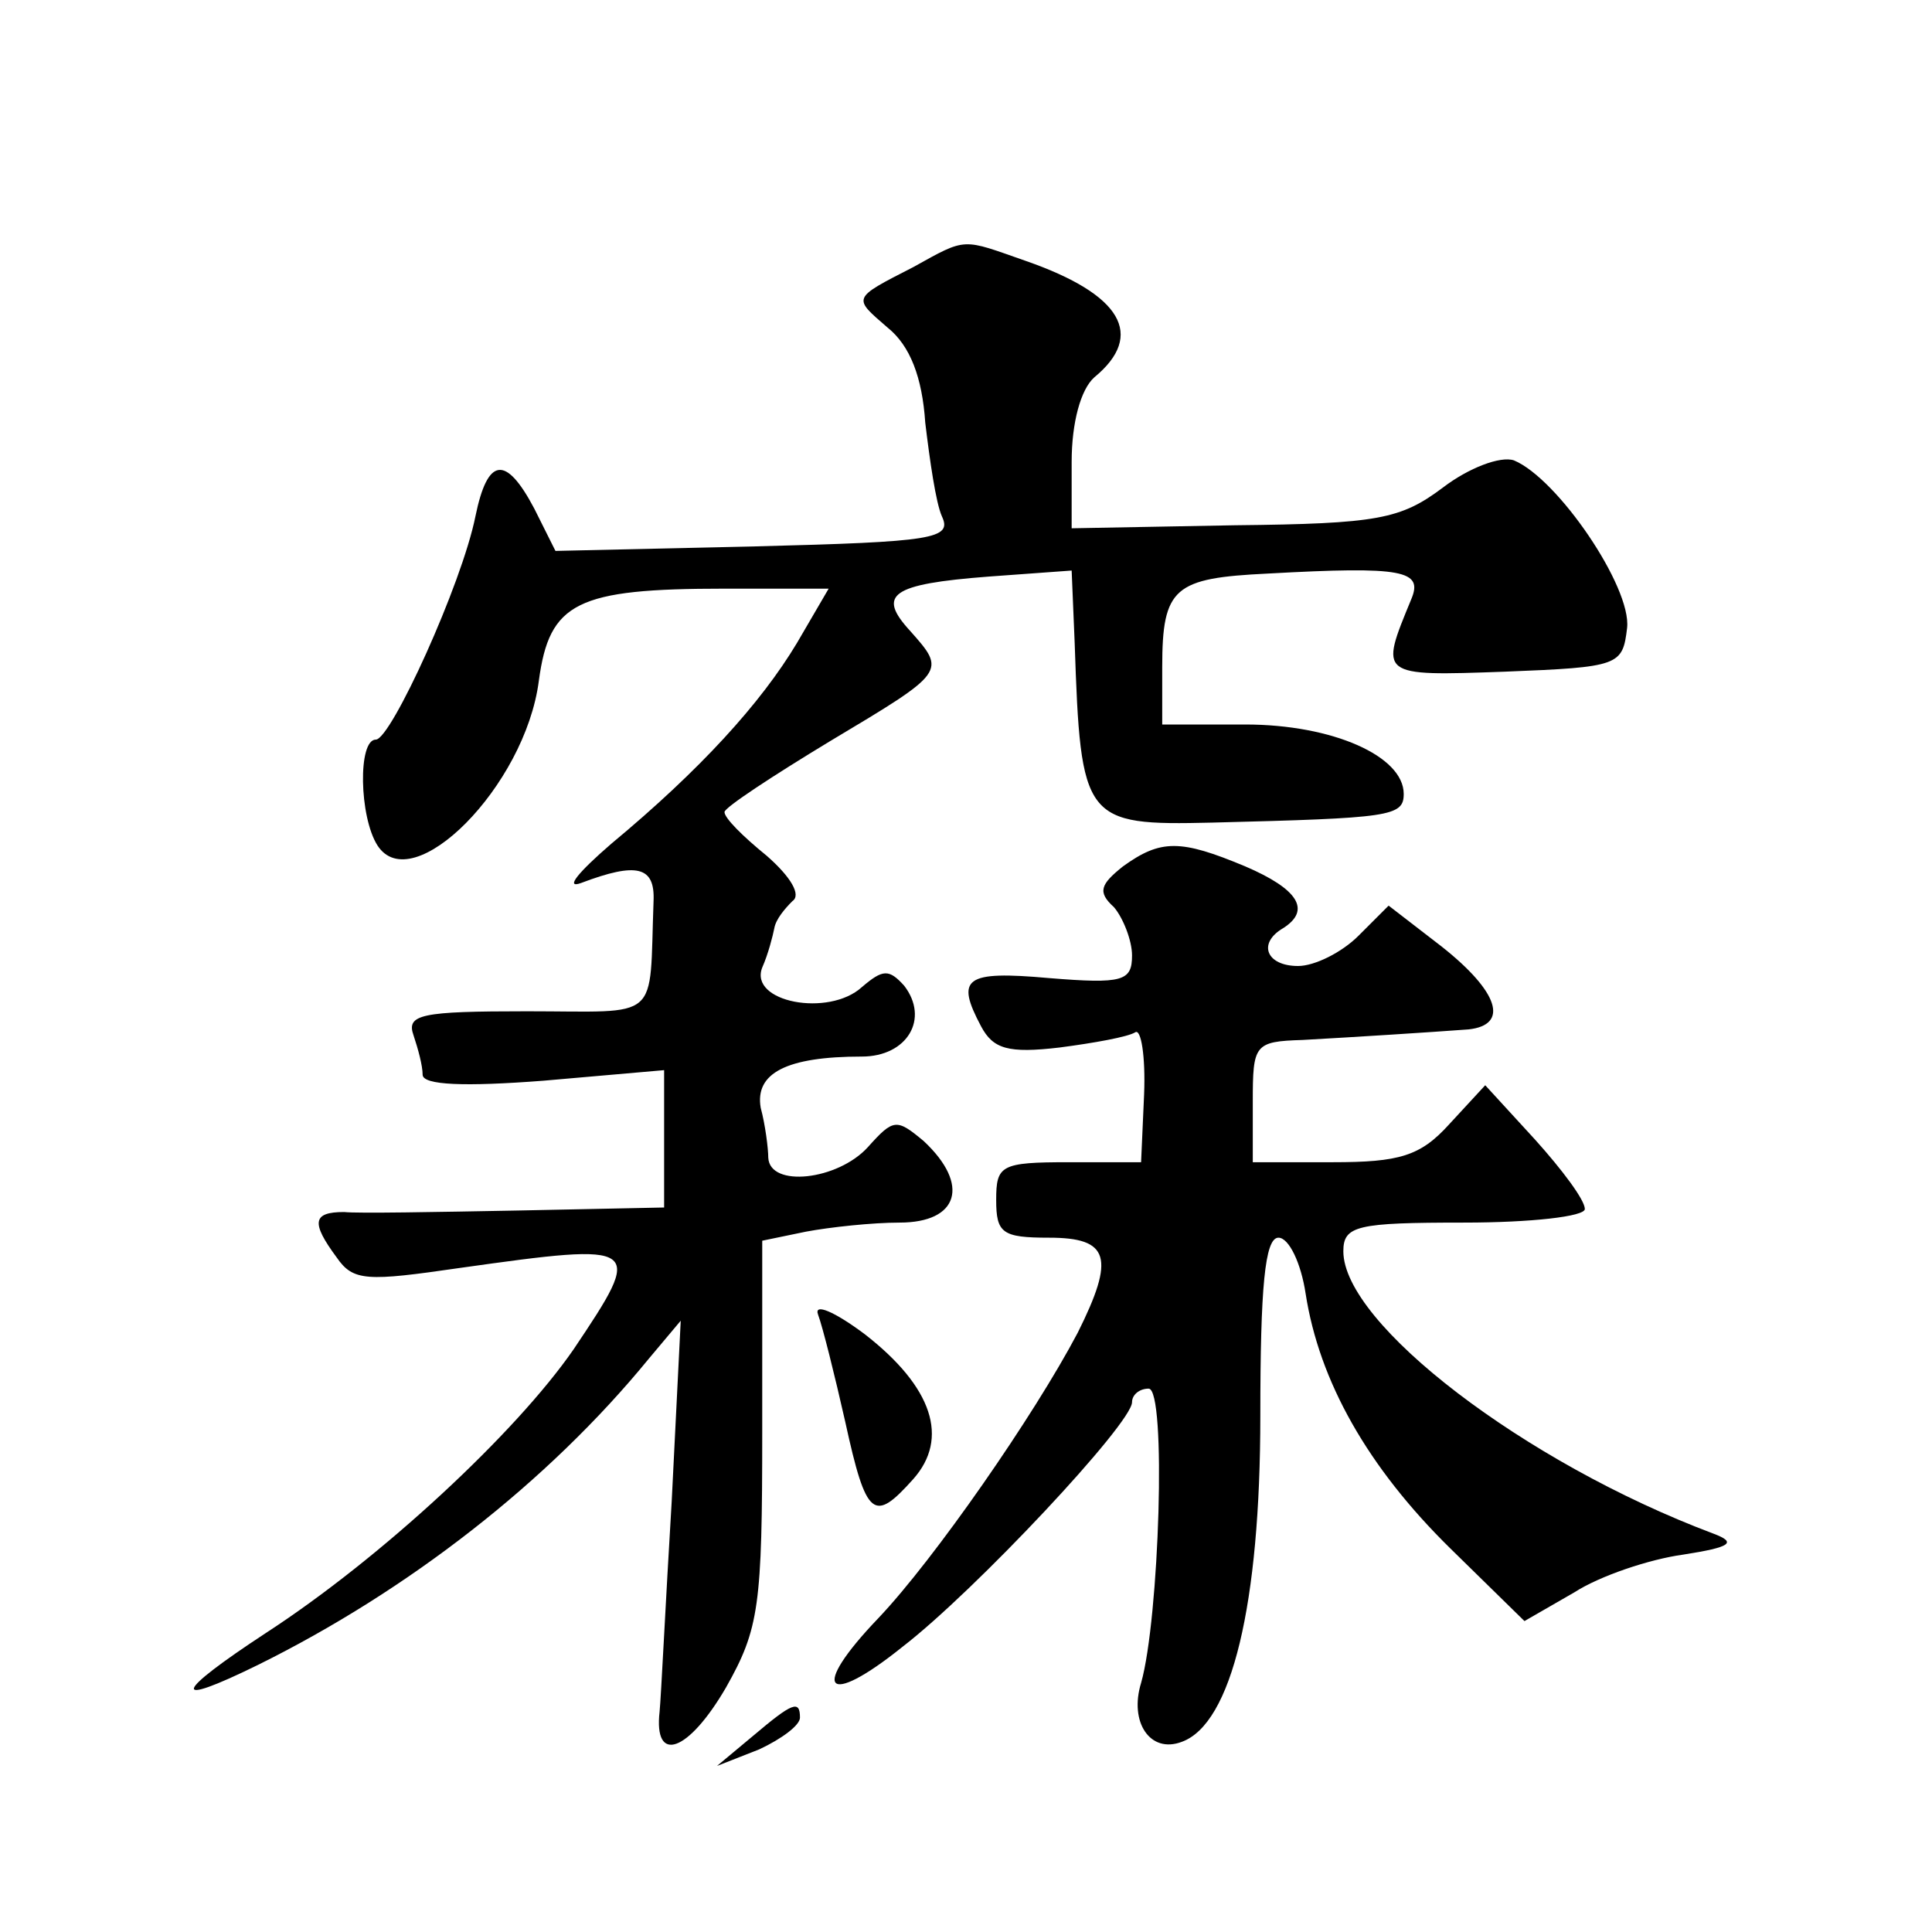 <?xml version="1.0" standalone="no"?>
<!DOCTYPE svg PUBLIC "-//W3C//DTD SVG 20010904//EN"
 "http://www.w3.org/TR/2001/REC-SVG-20010904/DTD/svg10.dtd">
<svg version="1.0" xmlns="http://www.w3.org/2000/svg"
 width="128pt" height="128pt" viewBox="0 0 128 128"
 preserveAspectRatio="xMidYMid meet">
<g transform="translate(0,128) scale(0.1,-0.1)"
fill="#0" stroke="none">
<path d="M605 1103 c-41 -21 -40 -20 -17 -40 15 -12 23 -33 25 -63 3 -25 7 -53
11 -62 7 -15 -5 -17 -124 -20 l-132 -3 -14 28 c-19 36 -31 34 -39 -5 -9 -45 -56
-148 -66 -148 -12 0 -11 -51 1 -70 23 -36 98 39 107 109 7 52 25 61 123 61 l69
0 -21 -36 c-24 -40 -64 -84 -123 -133 -22 -19 -31 -30 -20 -26 37 14 49 11 48 -12
-3 -81 6 -73 -84 -73 -70 0 -80 -2 -75 -16 3 -9 6 -20 6 -26 0 -7 28 -8 80 -4 l80
7 0 -46 0 -45 -97 -2 c-54 -1 -106 -2 -115 -1 -21 0 -22 -7 -5 -30 11 -16 20 -16
82 -7 121 17 122 16 75 -54 -38 -55 -127 -138 -204 -188 -61 -40 -64 -50 -5 -21
99 49 192 121 259 203 l21 25 -6 -120 c-4 -66 -7 -129 -8 -139 -4 -35 19 -27 44
16 22 39 24 54 24 170 l0 126 29 6 c16 3 44 6 62 6 39 0 47 25 16 54 -18 15 -20
15 -37 -4 -20 -22 -65 -27 -66 -7 0 6 -2 22 -5 33 -4 23 17 34 67 34 30 0 45 25
28 47 -10 11 -14 11 -28 -1 -22 -20 -75 -10 -66 13 4 9 7 21 8 26 1 6 7 13 12 18
6 4 -1 16 -17 30 -16 13 -28 25 -28 29 0 3 32 24 70 47 77 46 77 46 53 73 -22 24
-13 31 52 36 l55 4 2 -48 c4 -118 6 -121 91 -119 118 3 127 4 127 19 0 25 -47 46
-105 46 l-55 0 0 38 c0 53 8 59 70 62 90 5 103 2 95 -17 -21 -51 -22 -51 62 -48
76 3 78 4 81 29 3 27 -46 99 -75 111 -9 3 -30 -5 -47 -18 -28 -21 -43 -24 -138
-25 l-108 -2 0 44 c0 26 6 48 15 56 34 28 18 55 -45 77 -43 15 -39 16 -75 -4z M744
706 c-15 -12 -17 -17 -6 -27 6 -7 12 -22 12 -32 0 -17 -6 -19 -55 -15 -56 5 -62
0 -45 -32 8 -15 18 -18 52 -14 23 3 45 7 50 10 4 3 7 -16 6 -41 l-2 -45 -48 0 c-45
0 -48 -2 -48 -25 0 -22 4 -25 35 -25 40 0 44 -13 19 -63 -29 -55 -95 -150 -132
-189 -46 -48 -35 -60 16 -19 48 37 152 148 152 162 0 5 5 9 11 9 12 0 7 -153 -5
-195 -8 -26 6 -47 27 -39 33 12 52 91 52 216 0 85 3 118 12 118 7 0 15 -17 18 -37
9 -58 41 -115 96 -169 l49 -48 33 19 c17 11 50 22 72 25 32 5 36 8 20 14 -125 47
-245 139 -245 187 0 17 9 19 80 19 44 0 80 4 80 9 0 6 -15 26 -33 46 l-33 36 -24
-26 c-19 -21 -33 -25 -77 -25 l-53 0 0 40 c0 38 1 40 33 41 36 2 83 5 110 7 27
3 20 25 -18 55 l-35 27 -20 -20 c-11 -11 -29 -20 -40 -20 -21 0 -27 15 -10 25 19
12 10 26 -25 41 -43 18 -56 18 -81 0z M542 409 c3 -8 11 -40 18 -71 14 -64 19 -67
45 -38 24 27 13 61 -32 96 -20 15 -34 21 -31 13z M499 130 l-24 -20 28 11 c15 7
27 16 27 21 0 12 -5 10 -31 -12z"/>
</g>
</svg>
